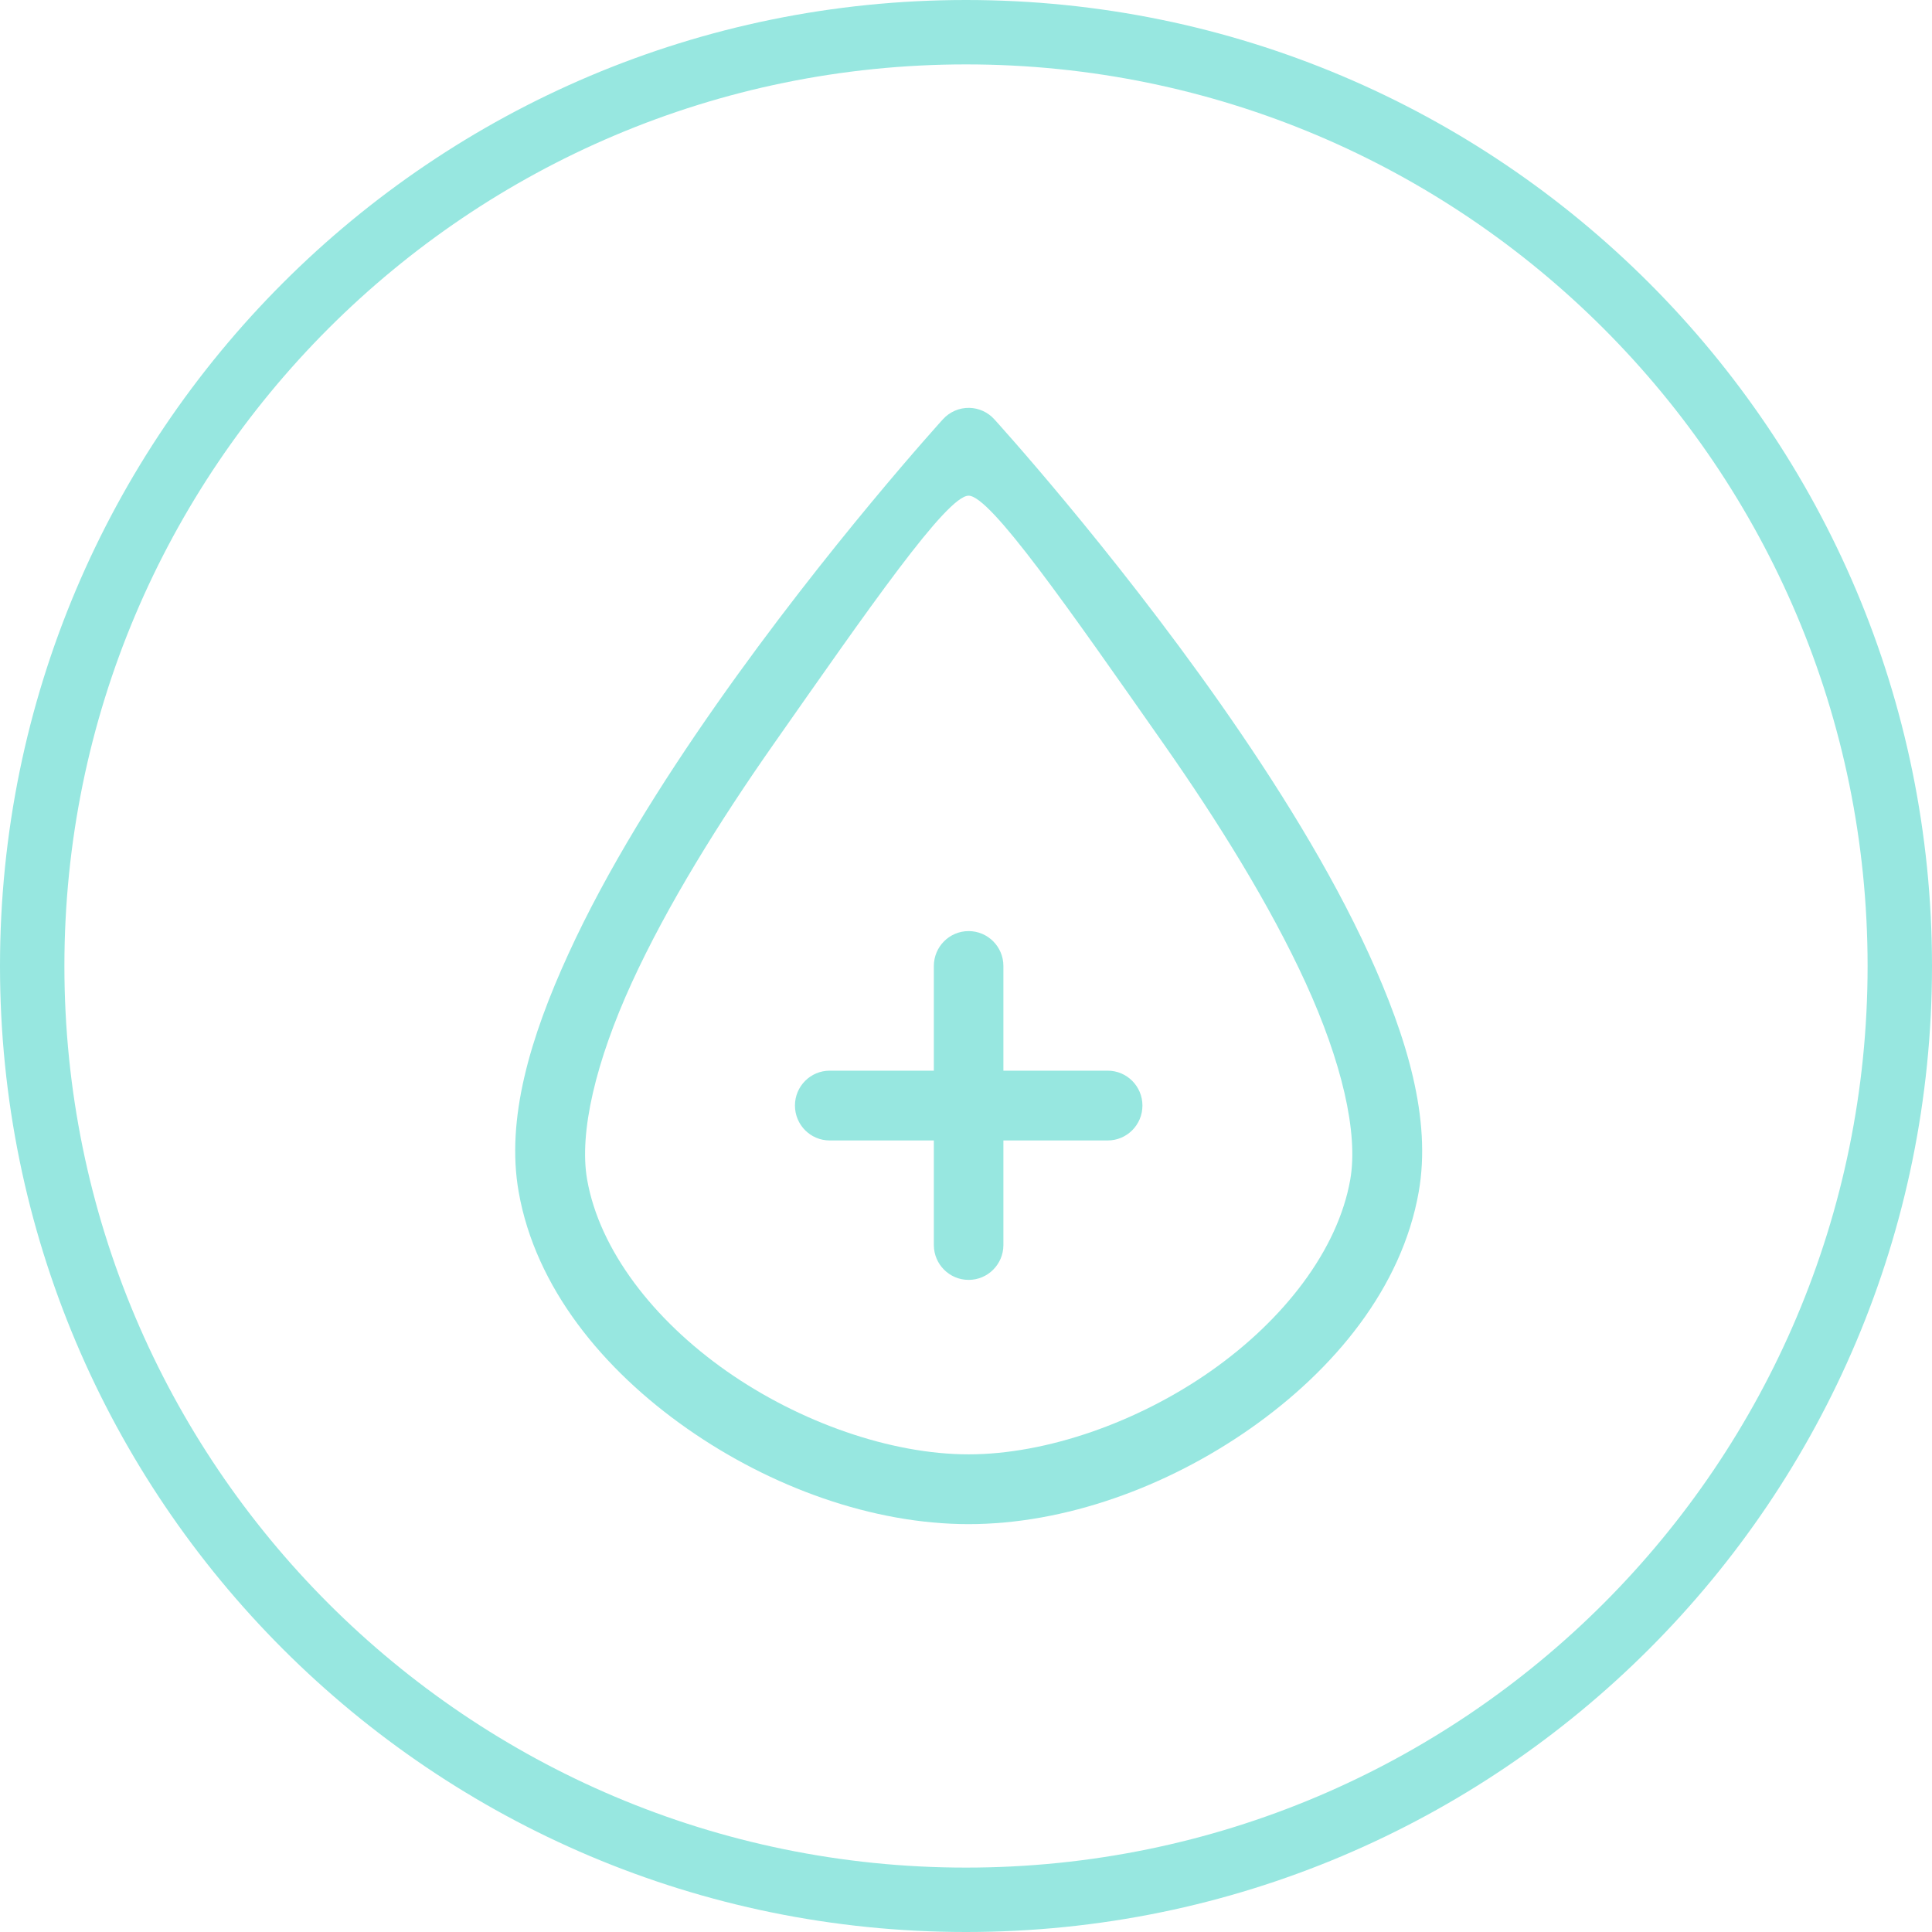<?xml version="1.0" encoding="UTF-8"?> <svg xmlns="http://www.w3.org/2000/svg" width="90" height="90" viewBox="0 0 90 90" fill="none"> <path fill-rule="evenodd" clip-rule="evenodd" d="M45 87C68.196 87 87 68.196 87 45C87 21.804 68.196 3 45 3C21.804 3 3 21.804 3 45C3 68.196 21.804 87 45 87ZM45 90C69.853 90 90 69.853 90 45C90 20.147 69.853 0 45 0C20.147 0 0 20.147 0 45C0 69.853 20.147 90 45 90Z" fill="#97E7E0"></path> <path d="M45.157 19C44.691 18.99 44.242 19.183 43.927 19.529C43.927 19.529 38.539 25.451 33.381 32.807C30.802 36.485 28.268 40.524 26.479 44.436C24.689 48.347 23.565 52.136 24.161 55.52C24.946 59.982 28.086 63.8 32.001 66.544C35.916 69.288 40.66 71 45.122 71C49.583 71 54.336 69.288 58.25 66.544C62.164 63.8 65.305 59.982 66.09 55.52C66.685 52.137 65.555 48.348 63.766 44.436C61.976 40.524 59.449 36.486 56.87 32.807C51.711 25.451 46.316 19.529 46.316 19.529C46.018 19.201 45.6 19.01 45.157 19H45.157ZM54.223 34.678C56.731 38.256 59.167 42.167 60.825 45.791C62.483 49.416 63.287 52.751 62.9 54.951C62.322 58.232 59.808 61.484 56.397 63.875C52.986 66.266 48.731 67.749 45.121 67.749C41.512 67.749 37.264 66.266 33.852 63.875C30.441 61.484 27.928 58.232 27.351 54.951C26.964 52.751 27.767 49.416 29.425 45.791C31.083 42.167 33.519 38.257 36.028 34.678C40.462 28.354 44.104 23.091 45.121 23.091C46.139 23.091 49.789 28.354 54.223 34.678H54.223ZM43.502 45.001V49.876H38.65C37.756 49.876 37.031 50.604 37.032 51.502C37.032 52.4 37.756 53.127 38.65 53.127H43.502V58.004C43.506 58.898 44.23 59.622 45.121 59.622C46.014 59.623 46.738 58.899 46.742 58.004V53.127H51.599C52.494 53.128 53.219 52.4 53.219 51.502C53.22 50.603 52.494 49.875 51.599 49.876H46.742V45.001C46.743 44.102 46.017 43.374 45.122 43.374C44.227 43.374 43.502 44.103 43.502 45.001Z" fill="#97E7E0"></path> </svg> 